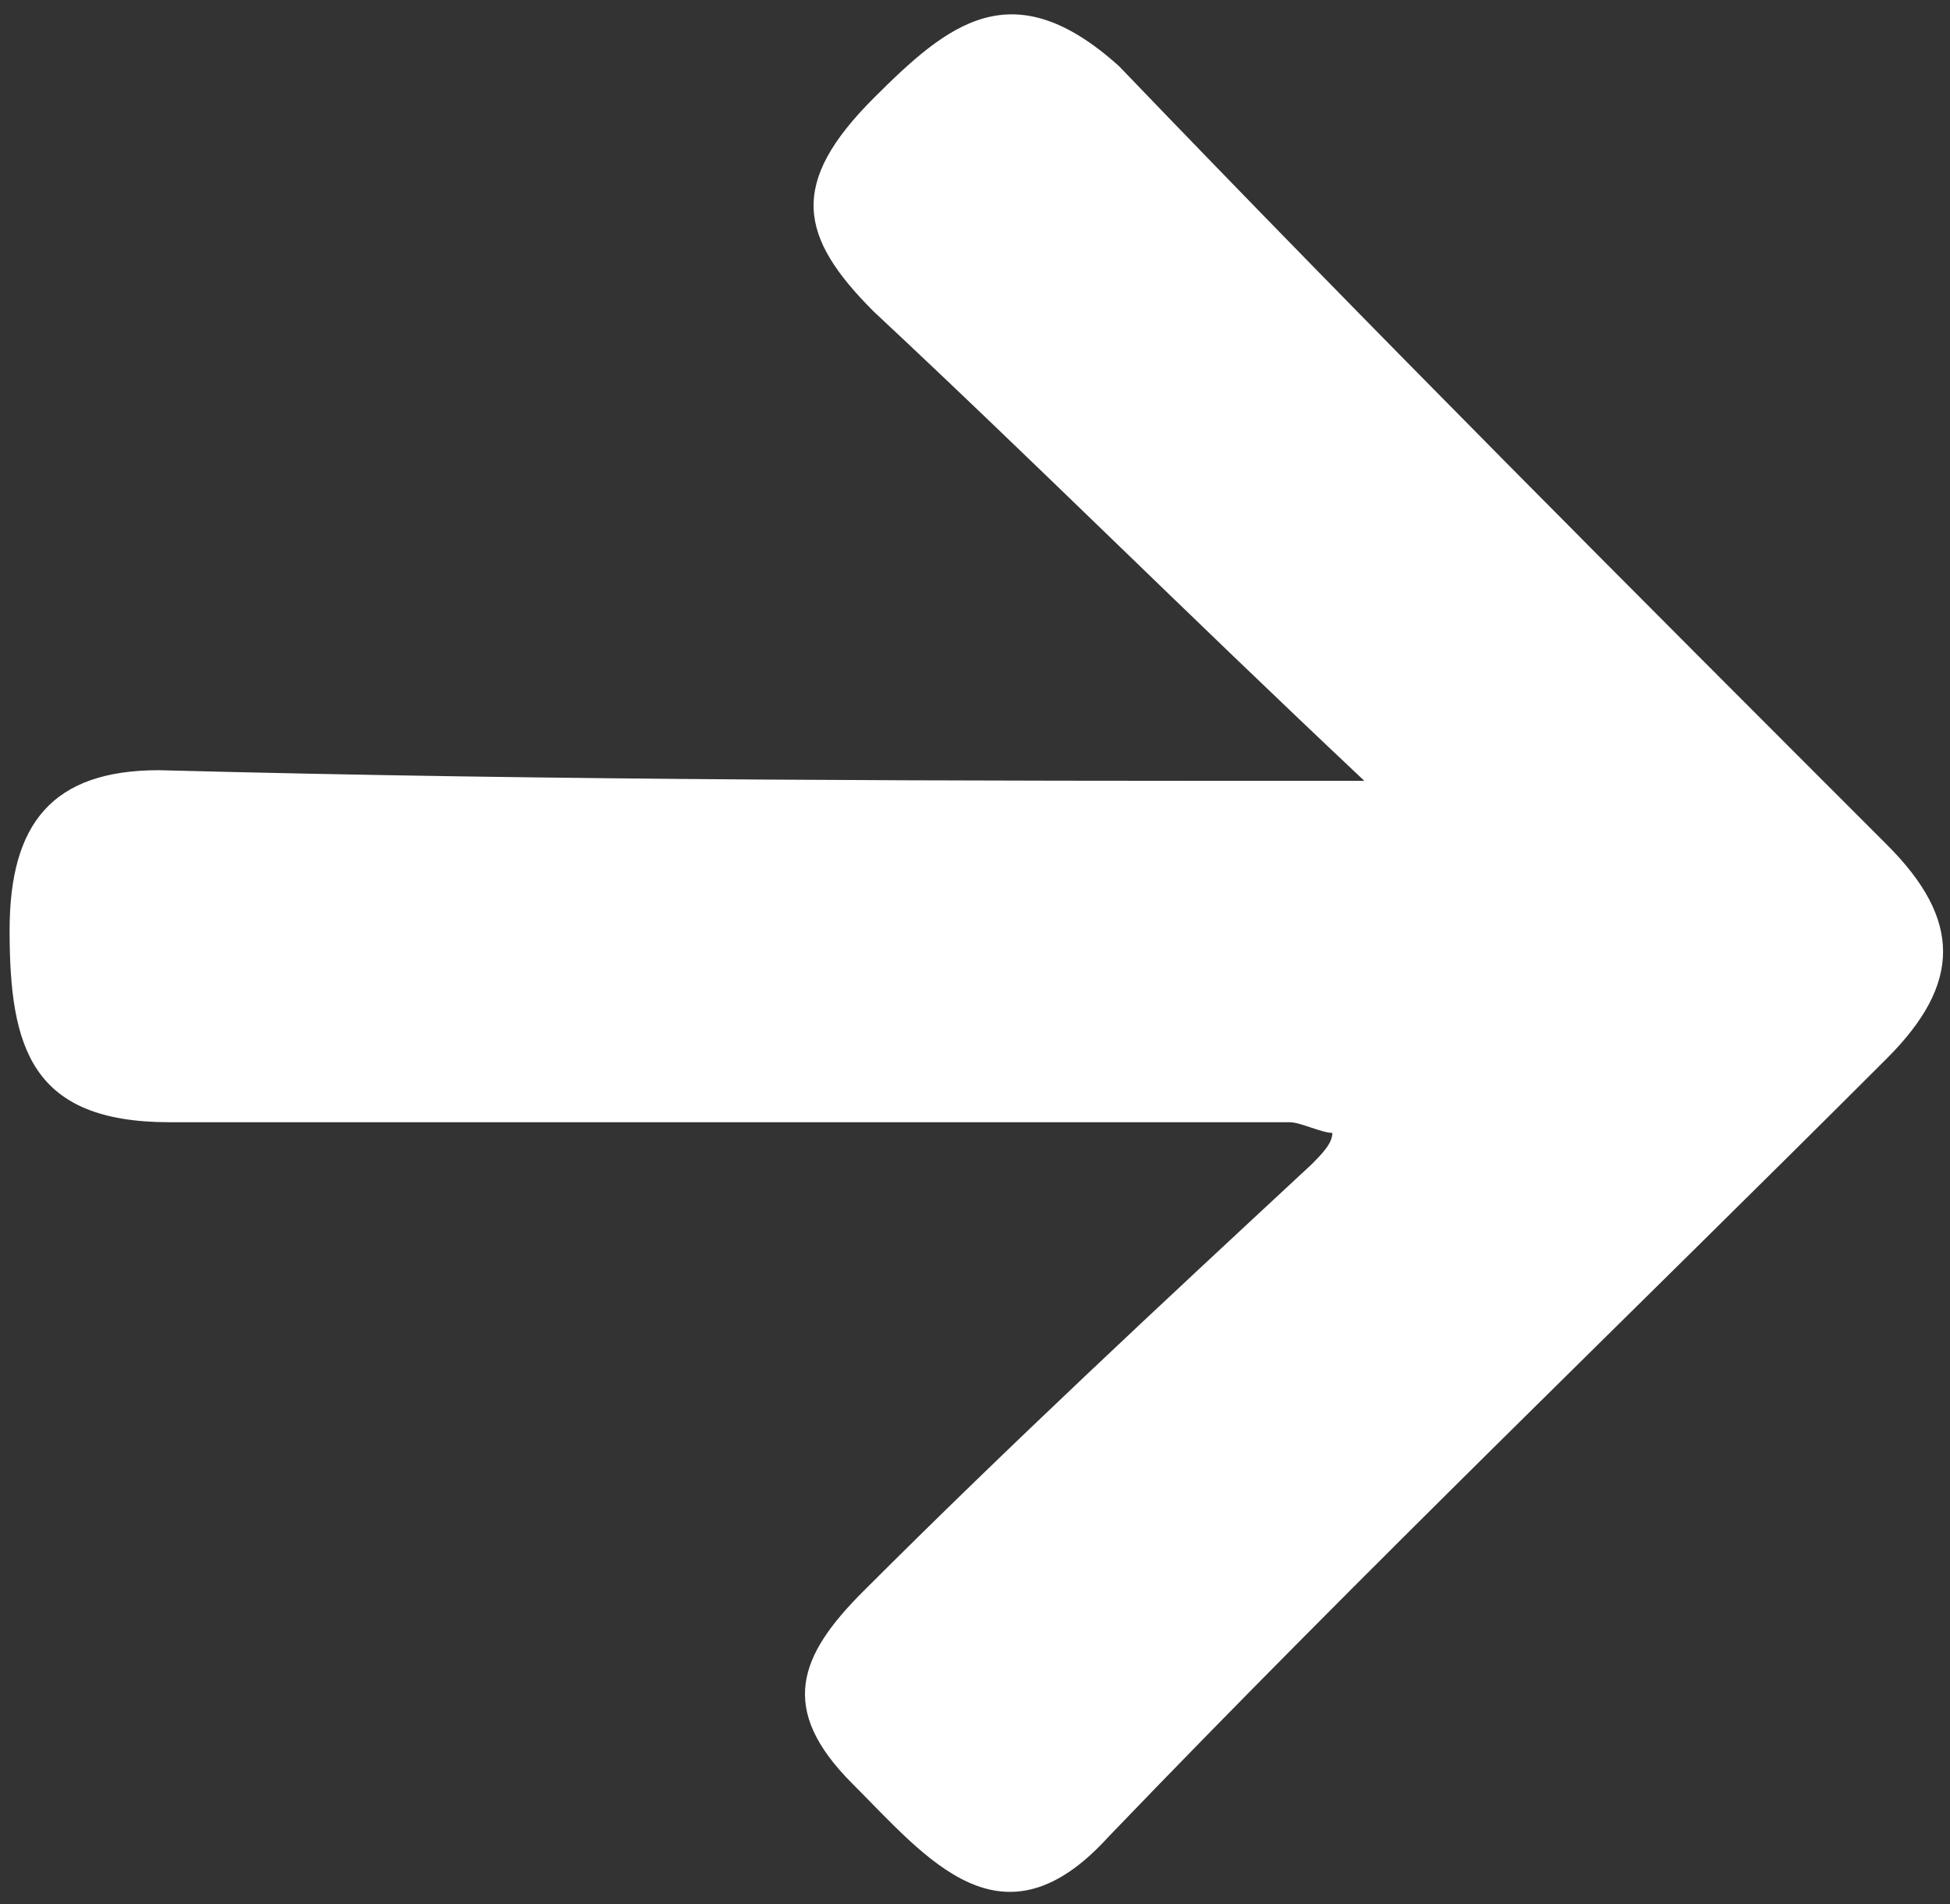 <?xml version="1.0" encoding="utf-8"?>
<!-- Generator: Adobe Illustrator 25.0.0, SVG Export Plug-In . SVG Version: 6.00 Build 0)  -->
<svg version="1.1" id="Ebene_1" xmlns="http://www.w3.org/2000/svg" xmlns:xlink="http://www.w3.org/1999/xlink" x="0px" y="0px"
	 width="18.28px" height="17.85px" viewBox="0 0 18.28 17.85" style="enable-background:new 0 0 18.28 17.85;" xml:space="preserve"
	>
<rect x="0" y="0" width="18.28" height="17.85" fill="#333333" stroke="none"/>
<style type="text/css">
	.st0{fill:#FFFFFF;}
</style>
<path class="st0" d="M12.79,7.32c-1.7-1.6-3.1-3-4.6-4.4c-0.7-0.7-0.8-1.2,0-2c0.7-0.7,1.3-1.2,2.3-0.3c2.4,2.5,4.8,4.9,7.2,7.3
	c0.7,0.7,0.7,1.3,0,2c-2.4,2.4-4.9,4.8-7.3,7.3c-1,1.1-1.7,0.2-2.4-0.5s-0.5-1.2,0.1-1.8c1.4-1.4,2.8-2.7,4.2-4
	c0.1-0.1,0.2-0.2,0.2-0.3c-0.1,0-0.3-0.1-0.4-0.1c-3.5,0-7,0-10.5,0c-1.3,0-1.5-0.7-1.5-1.8c0-1,0.4-1.5,1.4-1.5
	C5.29,7.32,8.89,7.32,12.79,7.32z"/>
</svg>

